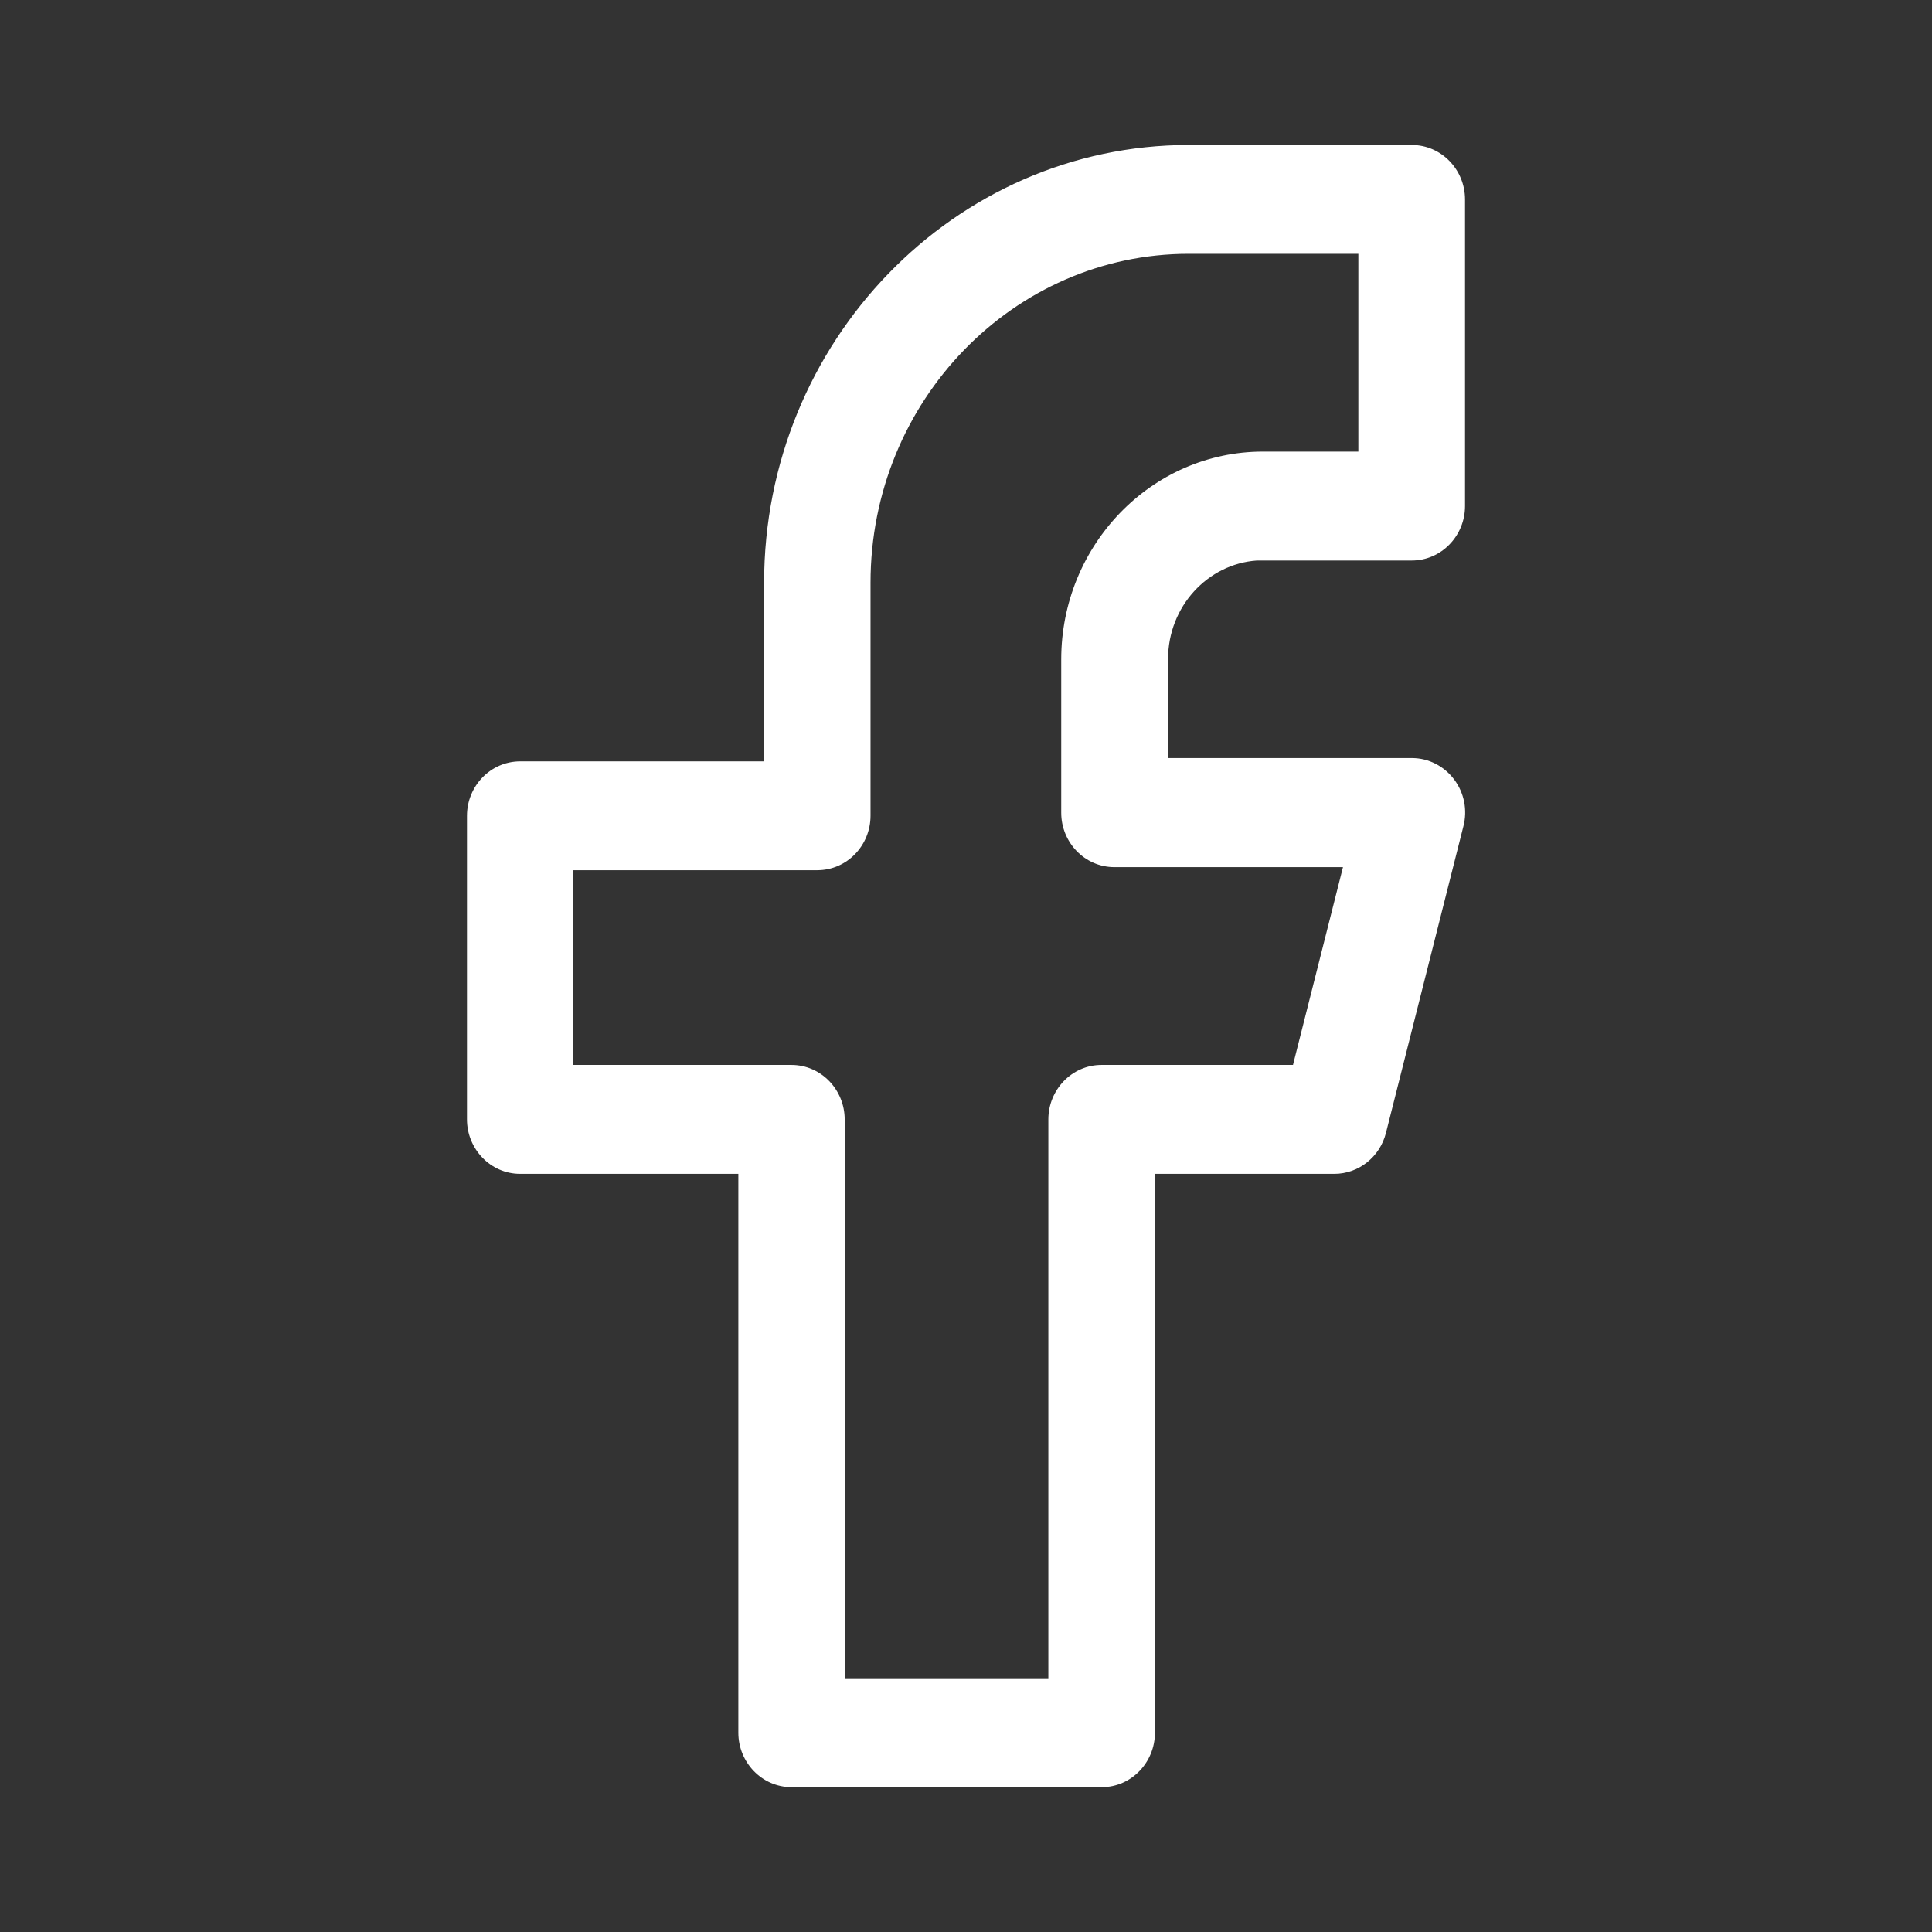 <svg width="24" height="24" viewBox="0 0 24 24" fill="none" xmlns="http://www.w3.org/2000/svg">
<rect x="0" y="0" width="24" height="24" fill="#333333" stroke="none"/>
<path fill-rule="evenodd" clip-rule="evenodd" d="M14.769 1.801C11.854 1.801 9.492 4.247 9.492 7.239V9.458H6.462C6.092 9.458 5.801 9.767 5.801 10.134V13.905C5.801 14.272 6.092 14.582 6.462 14.582H9.172V21.525C9.172 21.891 9.463 22.201 9.833 22.201H13.686C14.056 22.201 14.347 21.891 14.347 21.525V14.582H16.575C16.879 14.582 17.142 14.371 17.217 14.073L18.179 10.264C18.231 10.063 18.189 9.849 18.064 9.683C17.941 9.519 17.749 9.417 17.54 9.417H14.51V8.188C14.51 7.534 15.003 7.005 15.614 6.963H17.537C17.908 6.963 18.199 6.653 18.199 6.287V2.477C18.199 2.11 17.908 1.801 17.537 1.801H14.769ZM10.814 7.239C10.814 4.981 12.592 3.153 14.767 3.153H16.874V5.61H15.69C14.302 5.61 13.183 6.774 13.183 8.191V10.096C13.183 10.463 13.473 10.772 13.844 10.772H16.683L16.062 13.229H13.684C13.314 13.229 13.023 13.539 13.023 13.905V20.848H10.493V13.905C10.493 13.539 10.202 13.229 9.831 13.229H7.122V10.81H10.152C10.523 10.81 10.814 10.501 10.814 10.134V7.239Z" fill="white"/>
</svg>
